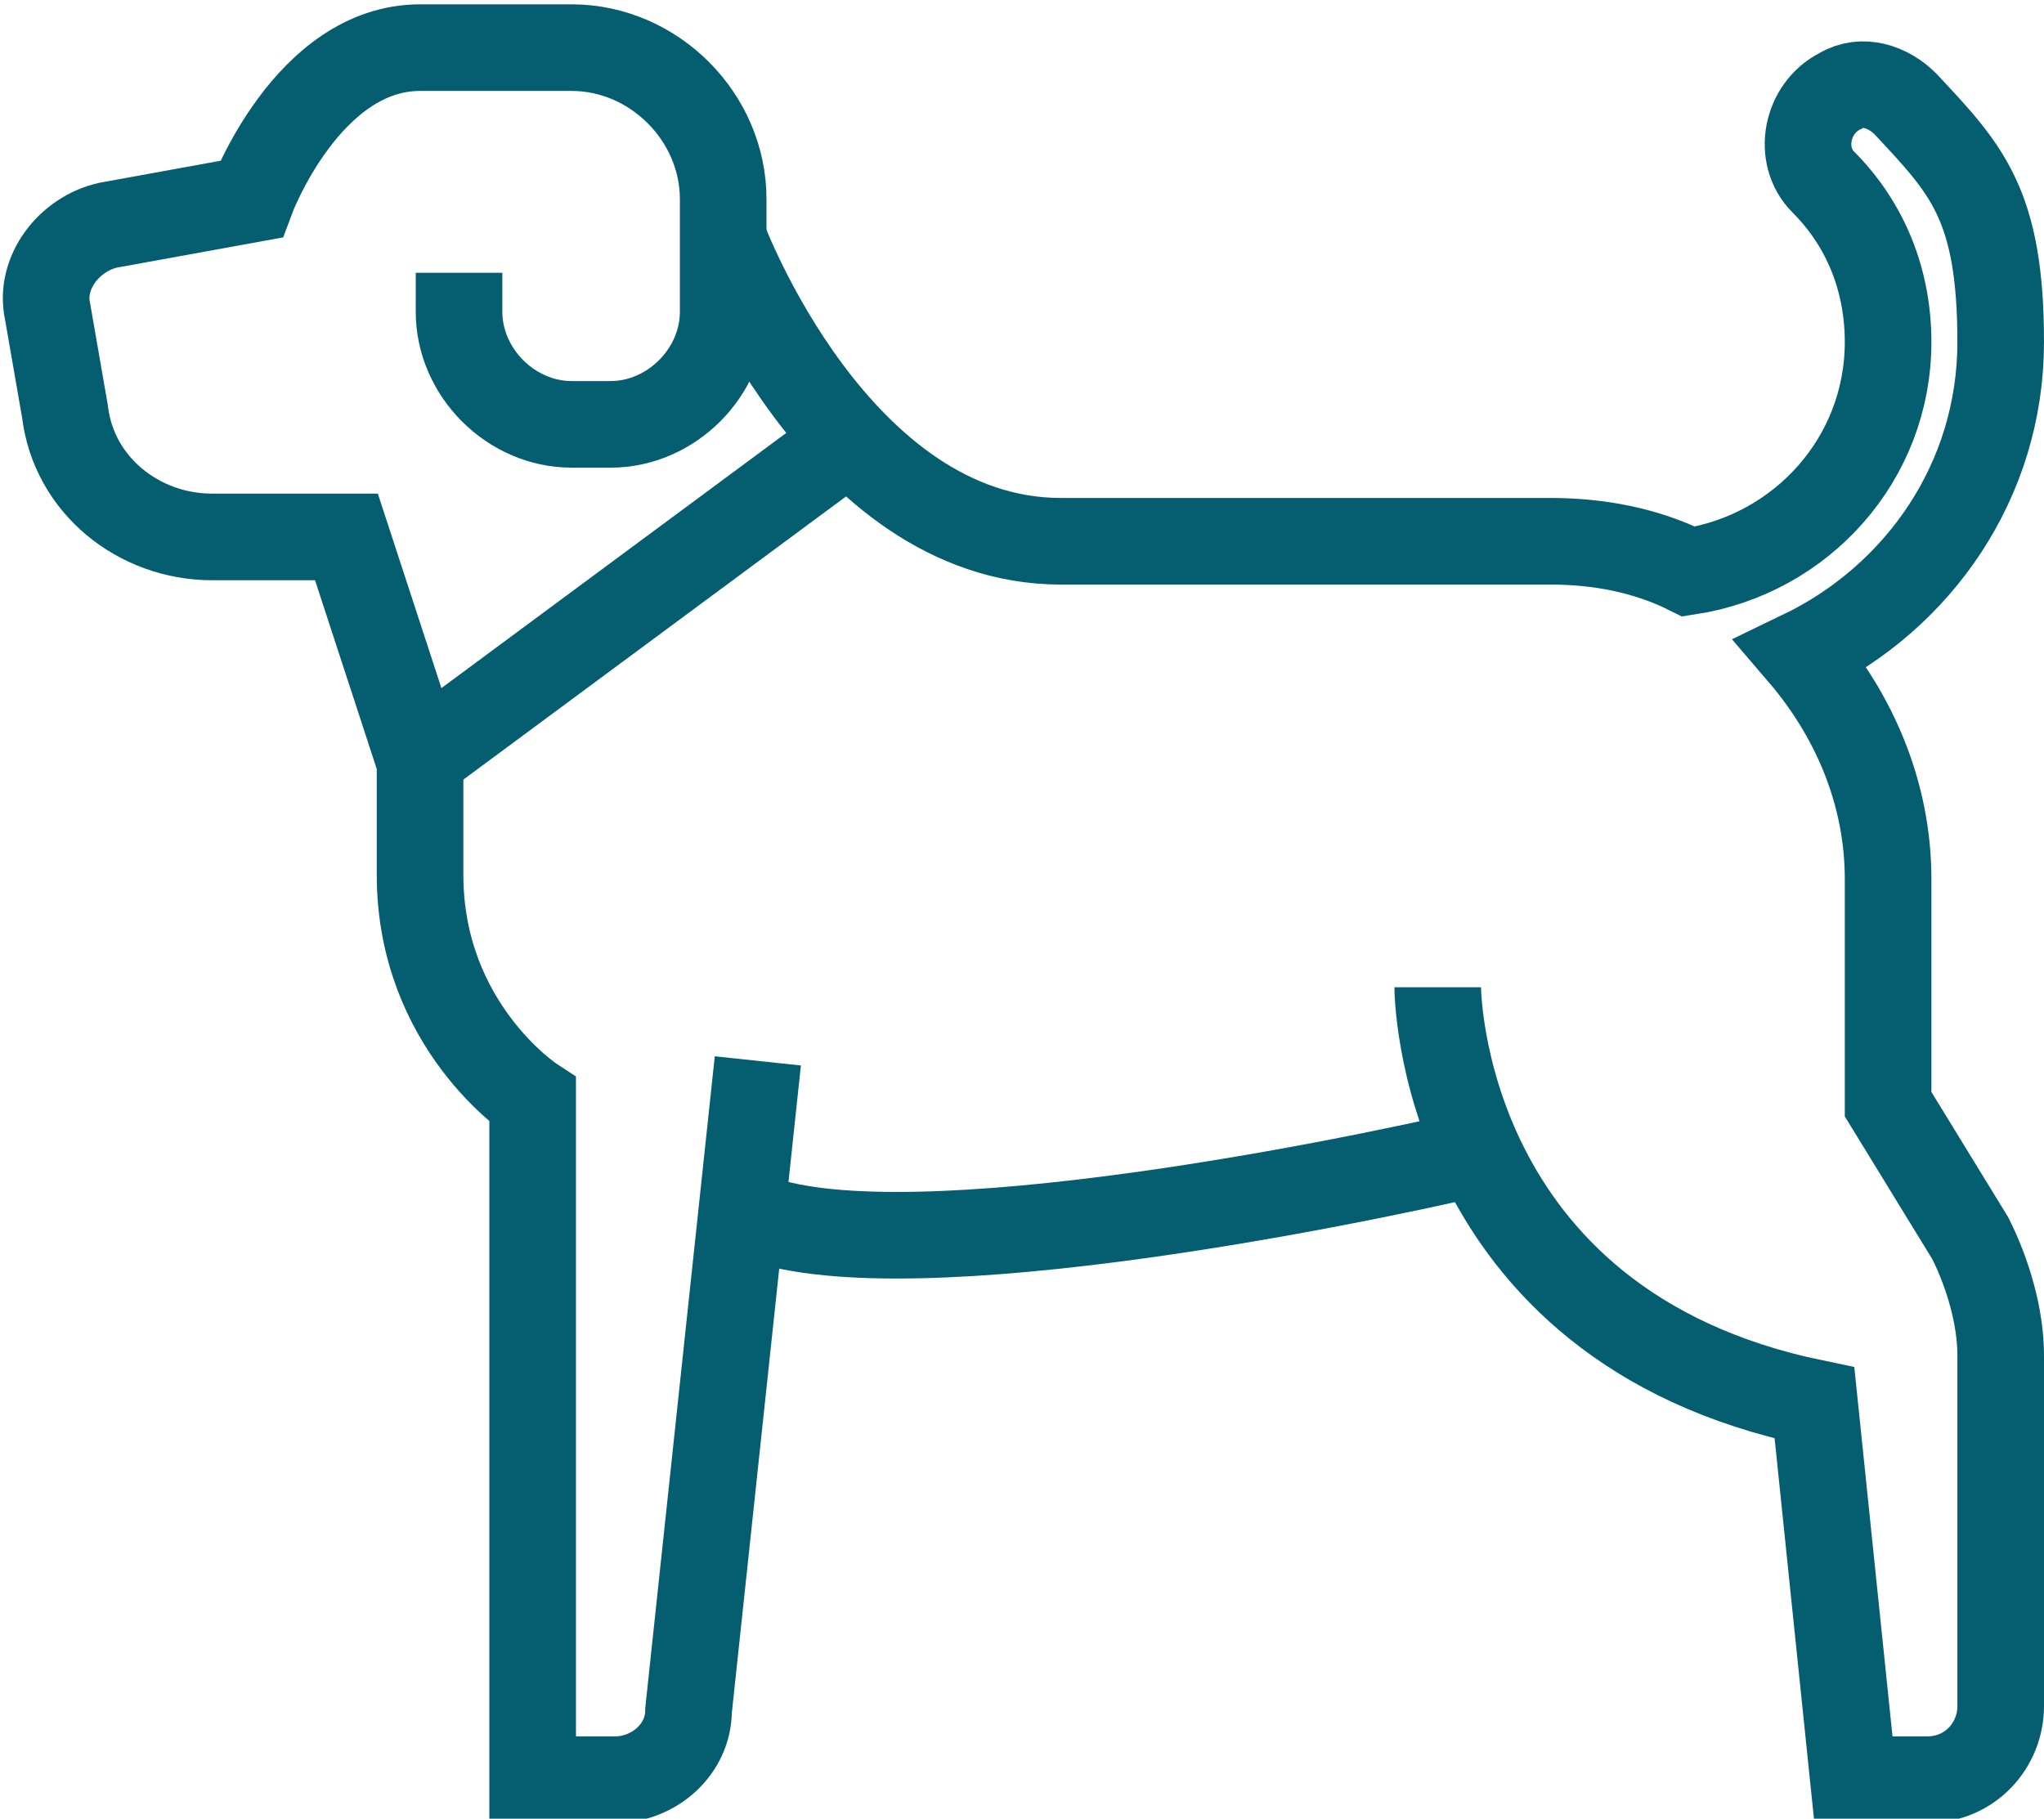 <?xml version="1.0" encoding="UTF-8"?>
<svg id="icons" xmlns="http://www.w3.org/2000/svg" width="47.2" height="42" viewBox="0 0 47.2 42">
  <defs>
    <style>
      .cls-1 {
        fill: none;
        stroke: #055e70;
        stroke-miterlimit: 10;
        stroke-width: 2px;
      }
    </style>
  </defs>
  <path class="cls-1" d="M17.5,24.5l-1.6,15c0,.9-.8,1.6-1.7,1.6h-1.9v-15.7s-2.6-1.7-2.6-5.2v-2.6l-1.7-5.2h-3.1c-1.7,0-3.2-1.2-3.4-2.9l-.4-2.3c-.2-.9.5-1.8,1.4-2l3.3-.6s1.3-3.5,3.9-3.5h3.5c1.9,0,3.5,1.6,3.5,3.5v2.6c0,1.4-1.2,2.6-2.6,2.6h-.9c-1.4,0-2.6-1.2-2.6-2.6v-.9"/>
  <path class="cls-1" d="M33.2,22.8s0,7.8,8.7,9.6l.9,8.7h1.7c1,0,1.7-.8,1.7-1.7v-8.1c0-.9-.3-1.9-.7-2.7l-1.9-3.1v-5.2c0-2-.8-3.8-2-5.2,2.7-1.3,4.6-4,4.6-7.2s-.8-4-2.2-5.5c-.4-.4-1-.6-1.5-.3-.8.4-1,1.5-.4,2.1,1,1,1.5,2.3,1.5,3.7,0,2.7-2,4.9-4.6,5.3-1-.5-2.1-.7-3.2-.7h-11.3c-5.2,0-7.8-7-7.8-7"/>
  <path class="cls-1" d="M17.2,28c3.1,1.5,13.6-.6,17-1.4"/>
  <line class="cls-1" x1="9.7" y1="17.5" x2="19.7" y2="10.1"/>
</svg>